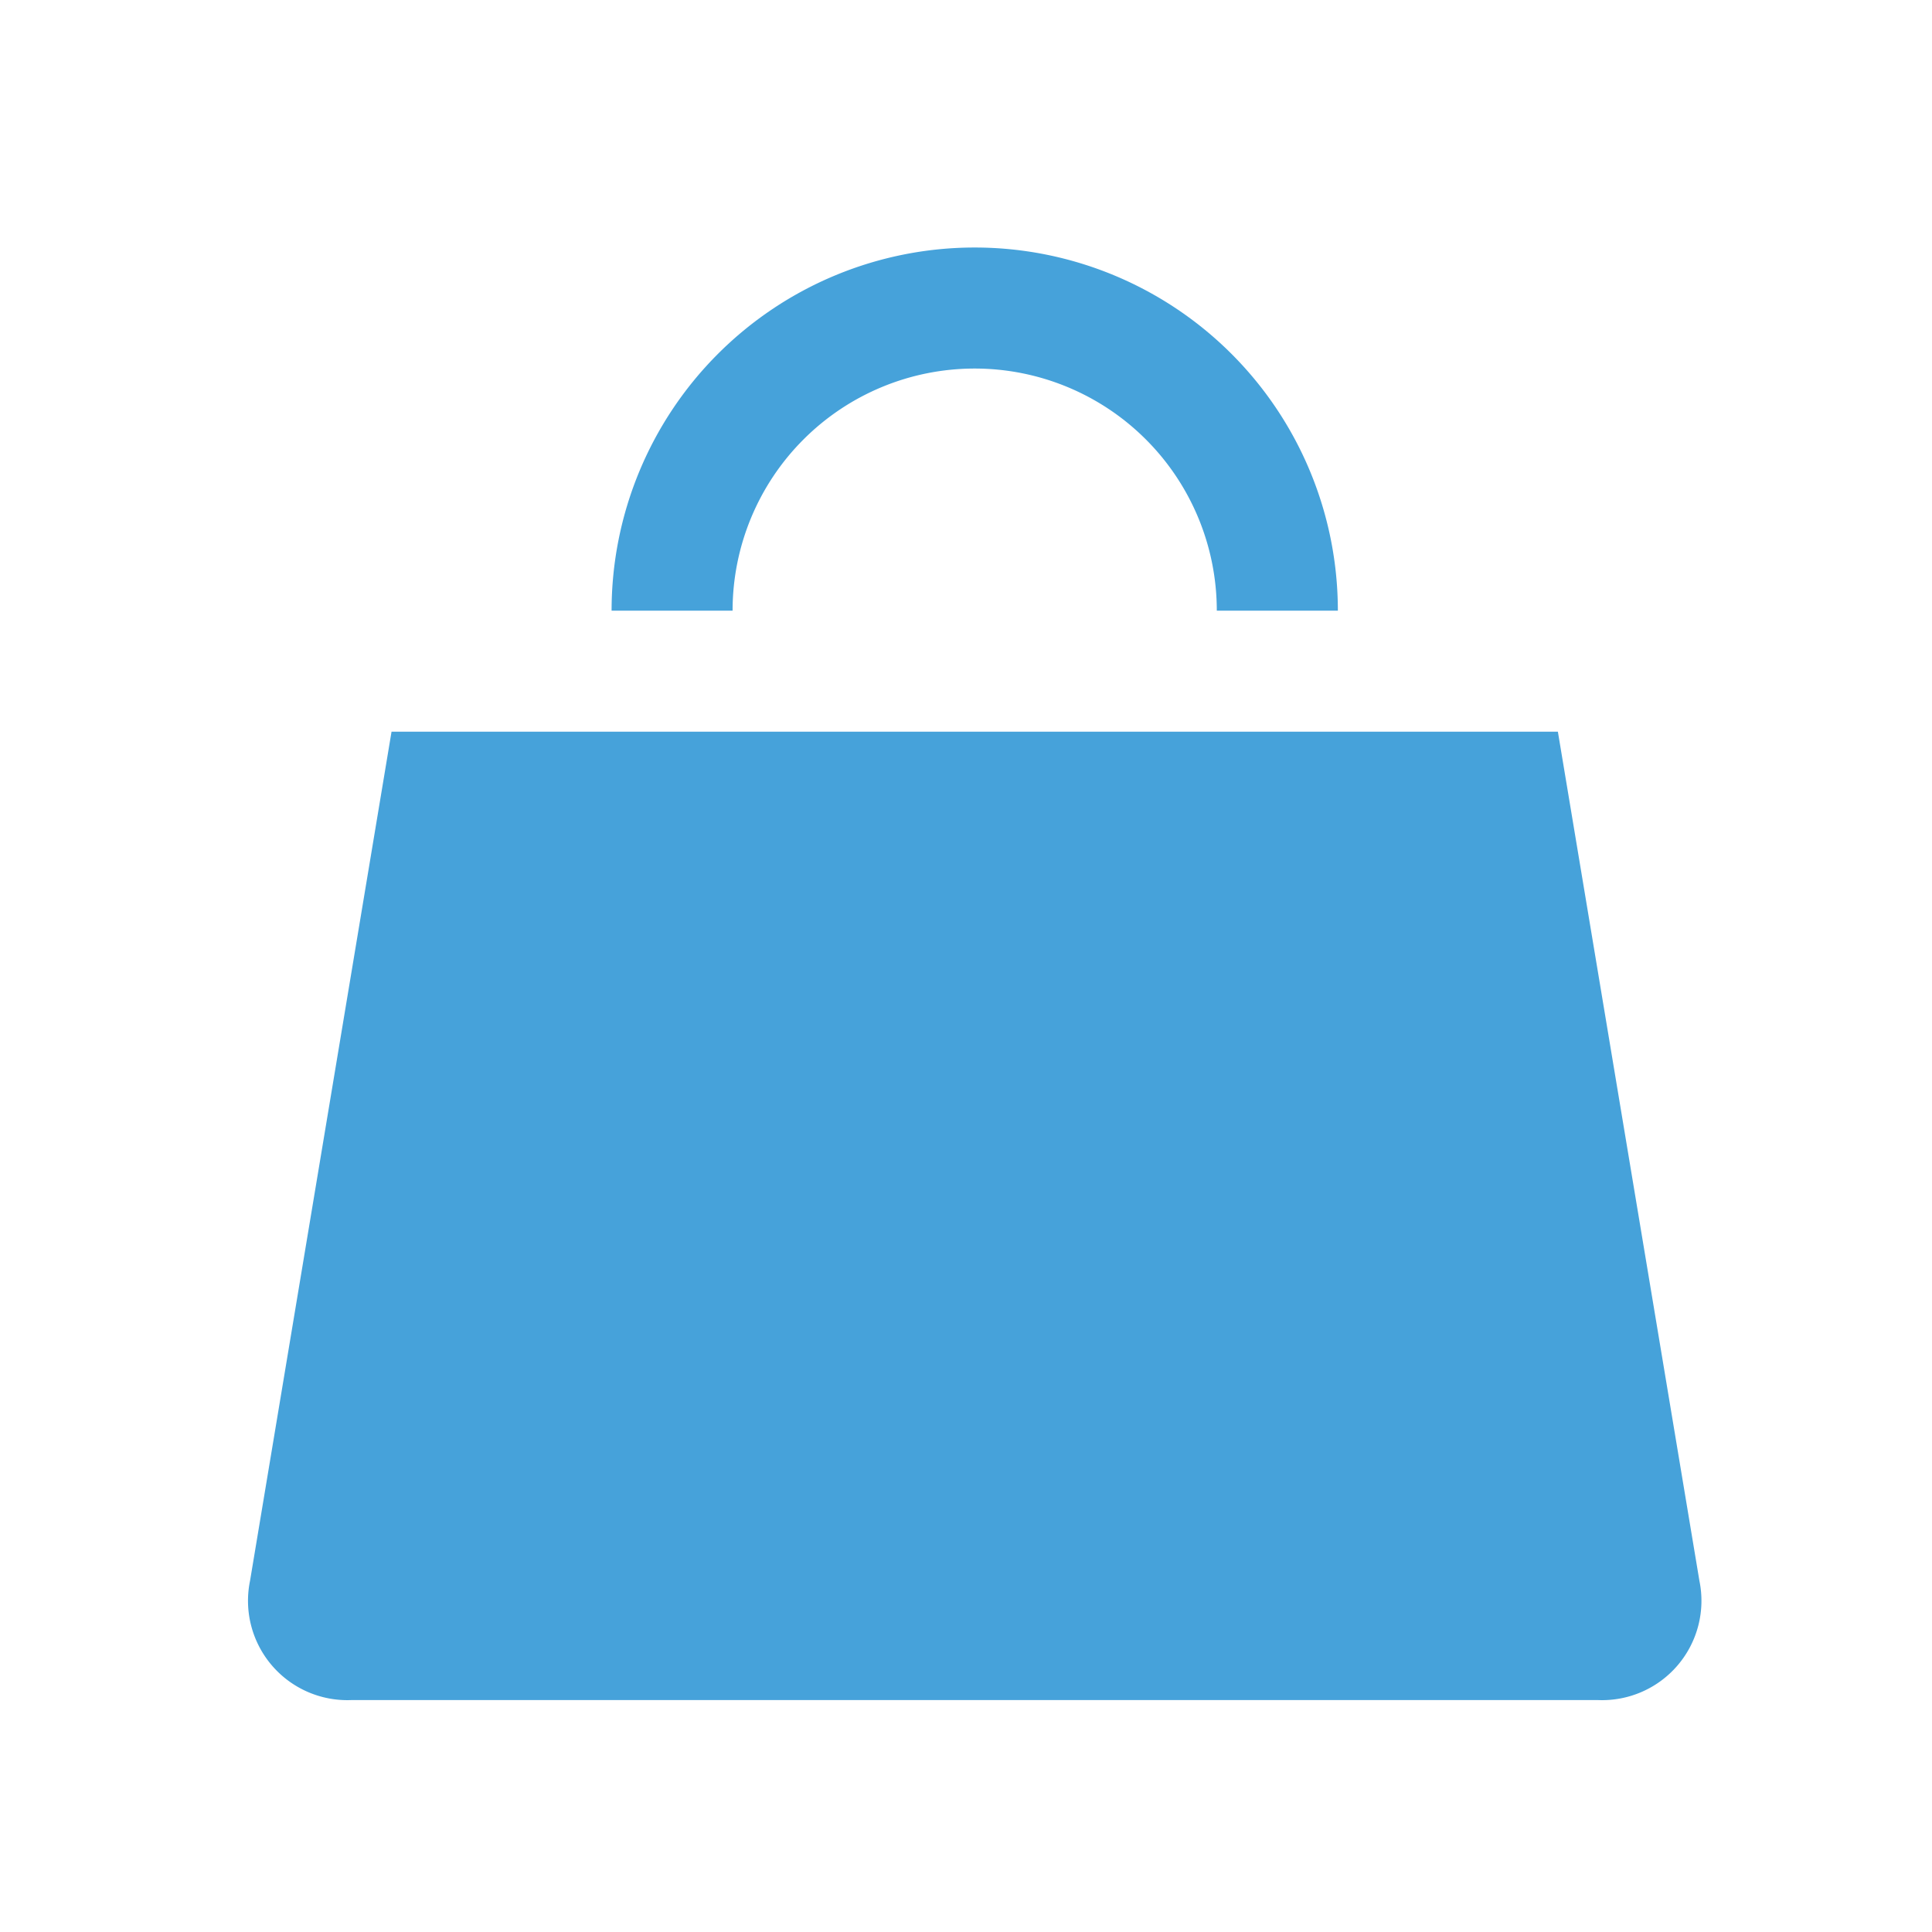 <?xml version="1.0" encoding="UTF-8"?> <svg xmlns="http://www.w3.org/2000/svg" xmlns:xlink="http://www.w3.org/1999/xlink" width="70" height="70" viewBox="0 0 70 70"><defs><clipPath id="clip-_3"><rect width="70" height="70"></rect></clipPath></defs><g id="_3" data-name="3" clip-path="url(#clip-_3)"><g id="Purchases_return" data-name="Purchases, return" transform="translate(-0.999 -1.033)"><path id="Path_46049" data-name="Path 46049" d="M51.928,23.158a8.772,8.772,0,0,0-17.544,0H30a13.157,13.157,0,1,1,26.314,0Z" transform="translate(-6.842)" fill="#46a2da"></path><path id="Path_46050" data-name="Path 46050" d="M62.571,67.428l-5.127-30.76H15.185l-5.126,30.76a3.6,3.6,0,0,0,3.664,4.326H58.907A3.6,3.6,0,0,0,62.571,67.428Z" transform="translate(0 -9.124)" fill="#46a2da"></path></g></g></svg> 